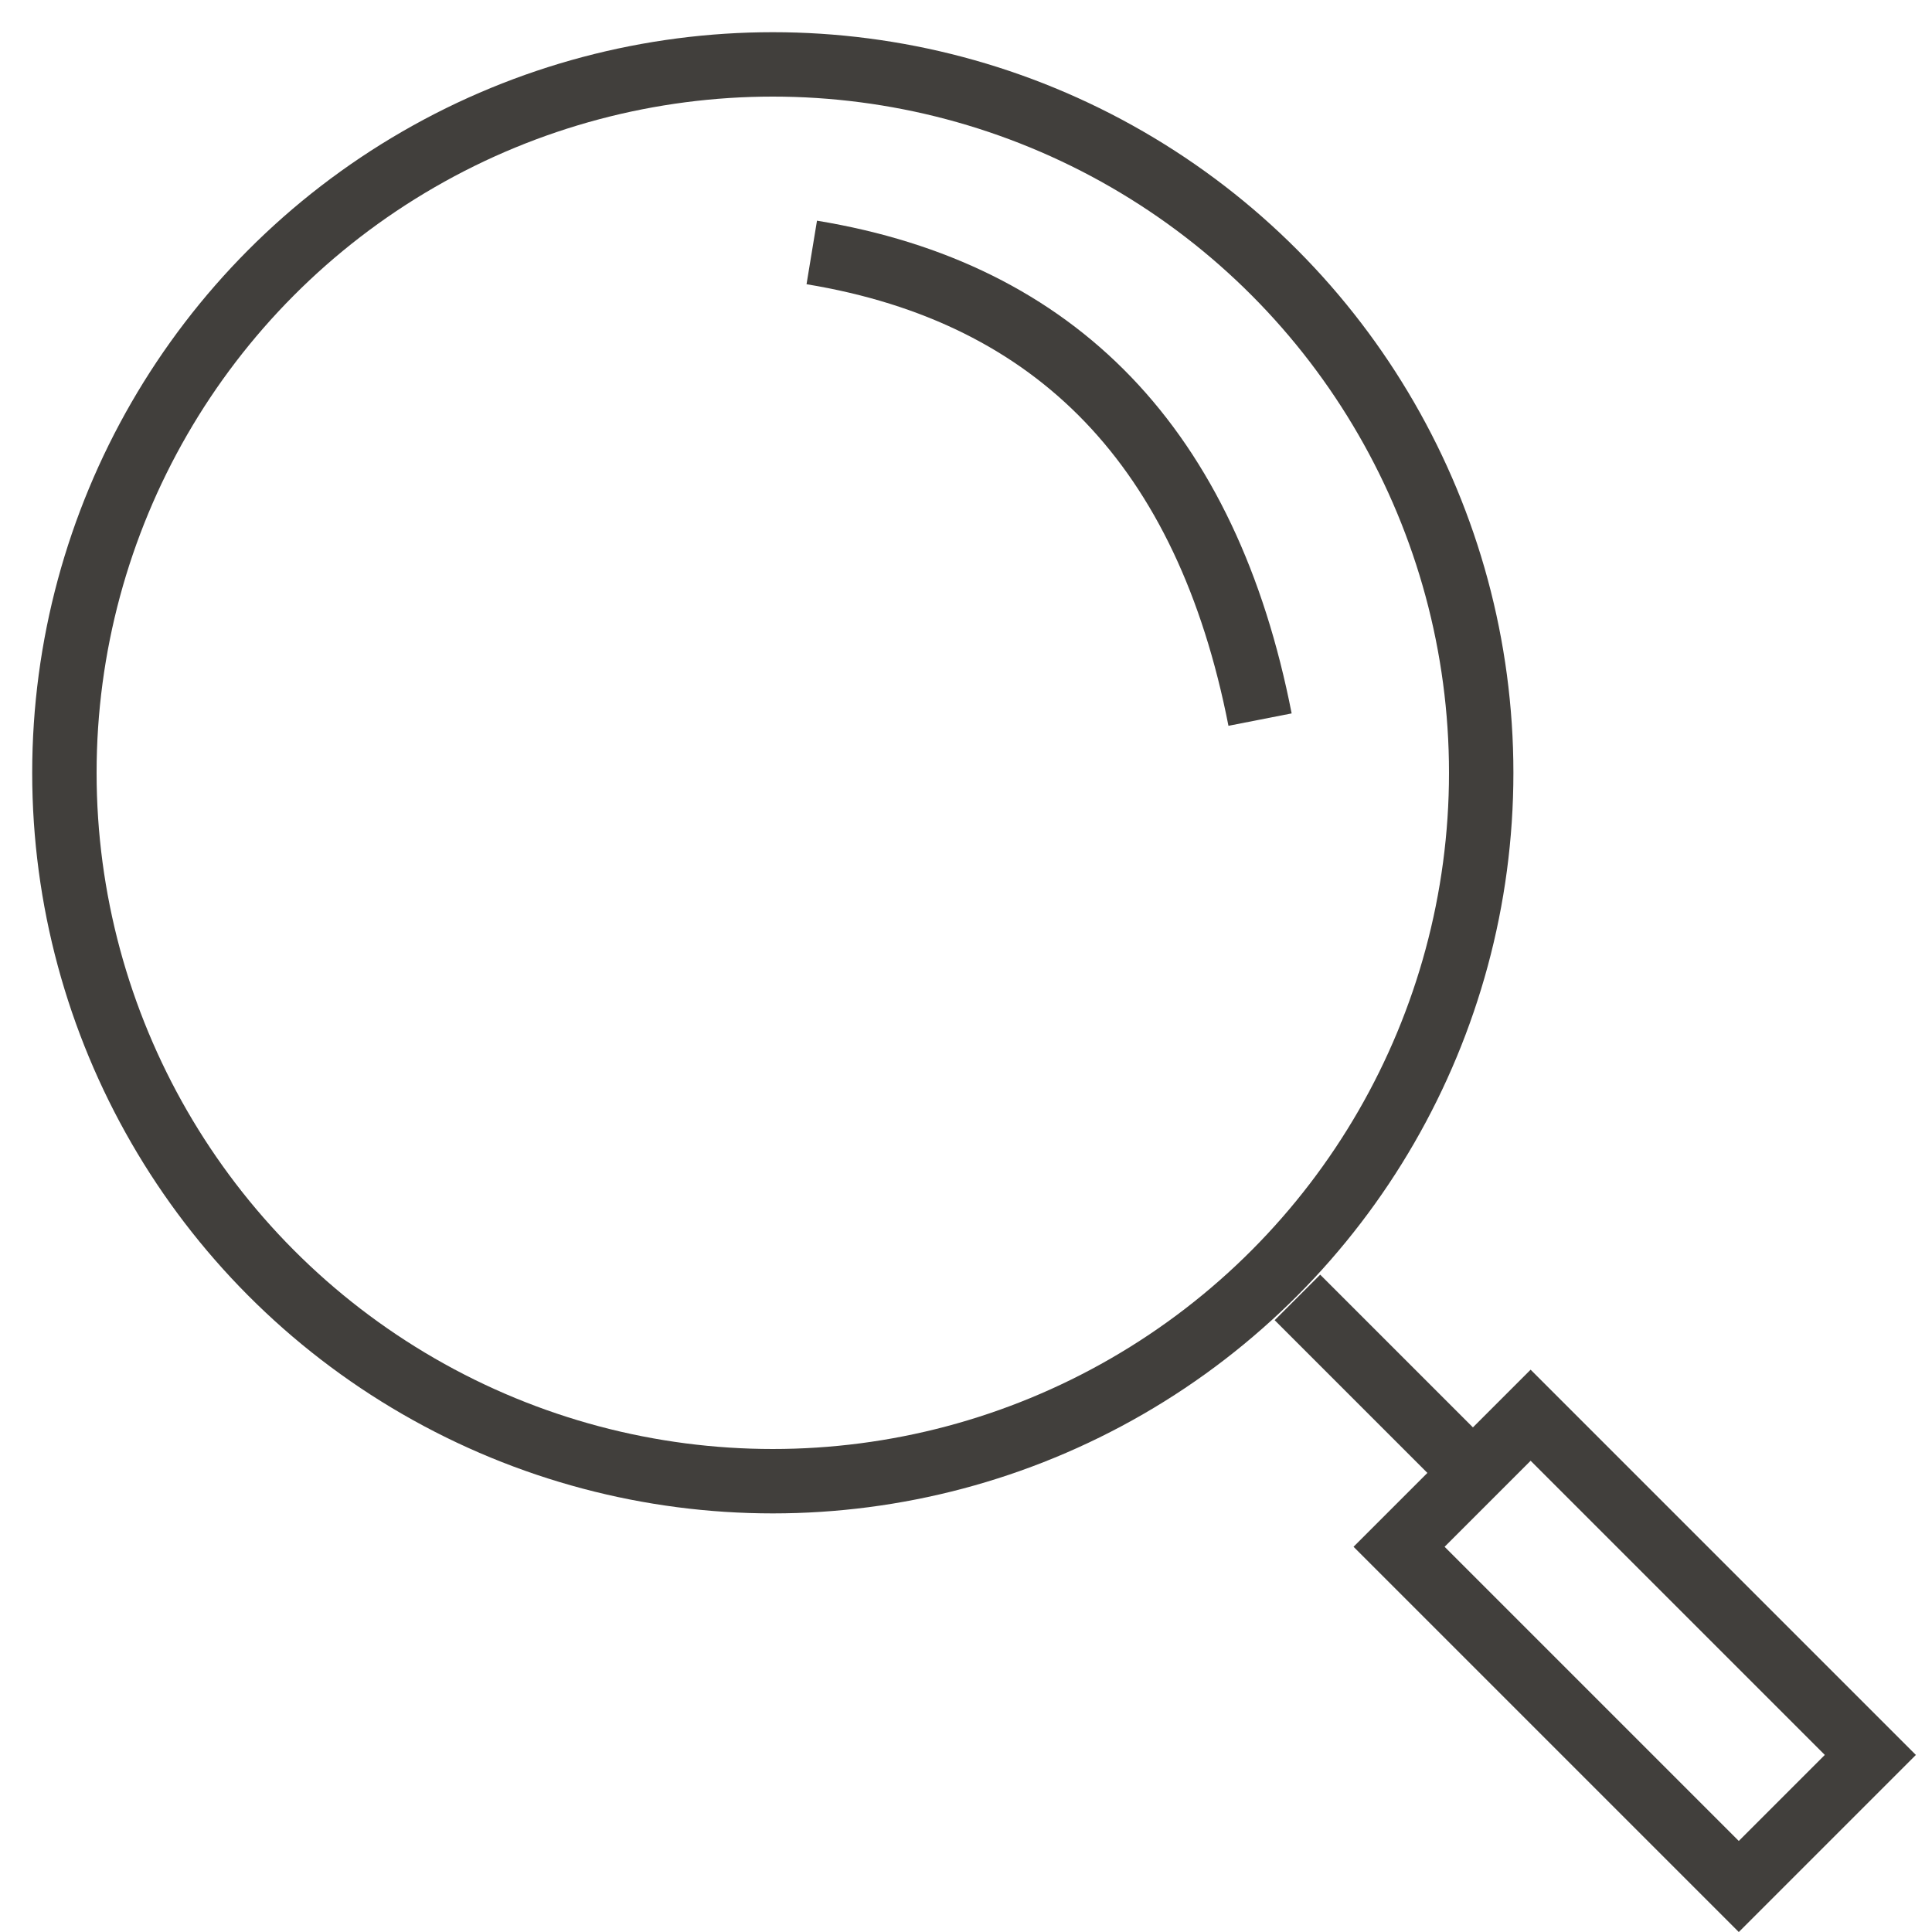 <?xml version="1.0" encoding="UTF-8"?>
<svg width="30px" height="30px" viewBox="0 0 30 30" version="1.1" xmlns="http://www.w3.org/2000/svg" xmlns:xlink="http://www.w3.org/1999/xlink">
    <g stroke="none" stroke-width="1" fill="none" fill-rule="evenodd">
        <g transform="translate(-1612, -23)" stroke="#413F3C">
            <g transform="translate(1613, 24)">
                <g>
                    <circle cx="11" cy="11" r="11"></circle>
                    <path d="M19.5,19.5 L21.5,21.5" id="Line-3" stroke-linecap="square"></path>
                </g>
                <rect transform="translate(24.384, 24.634) rotate(-45) translate(-24.384, -24.634) " x="22.939" y="20.904" width="2.889" height="7.46"></rect>
                <path d="M11.605,2.92 C15.421,3.548 17.741,5.966 18.566,10.174"></path>
            </g>
        </g>
    </g>
</svg>